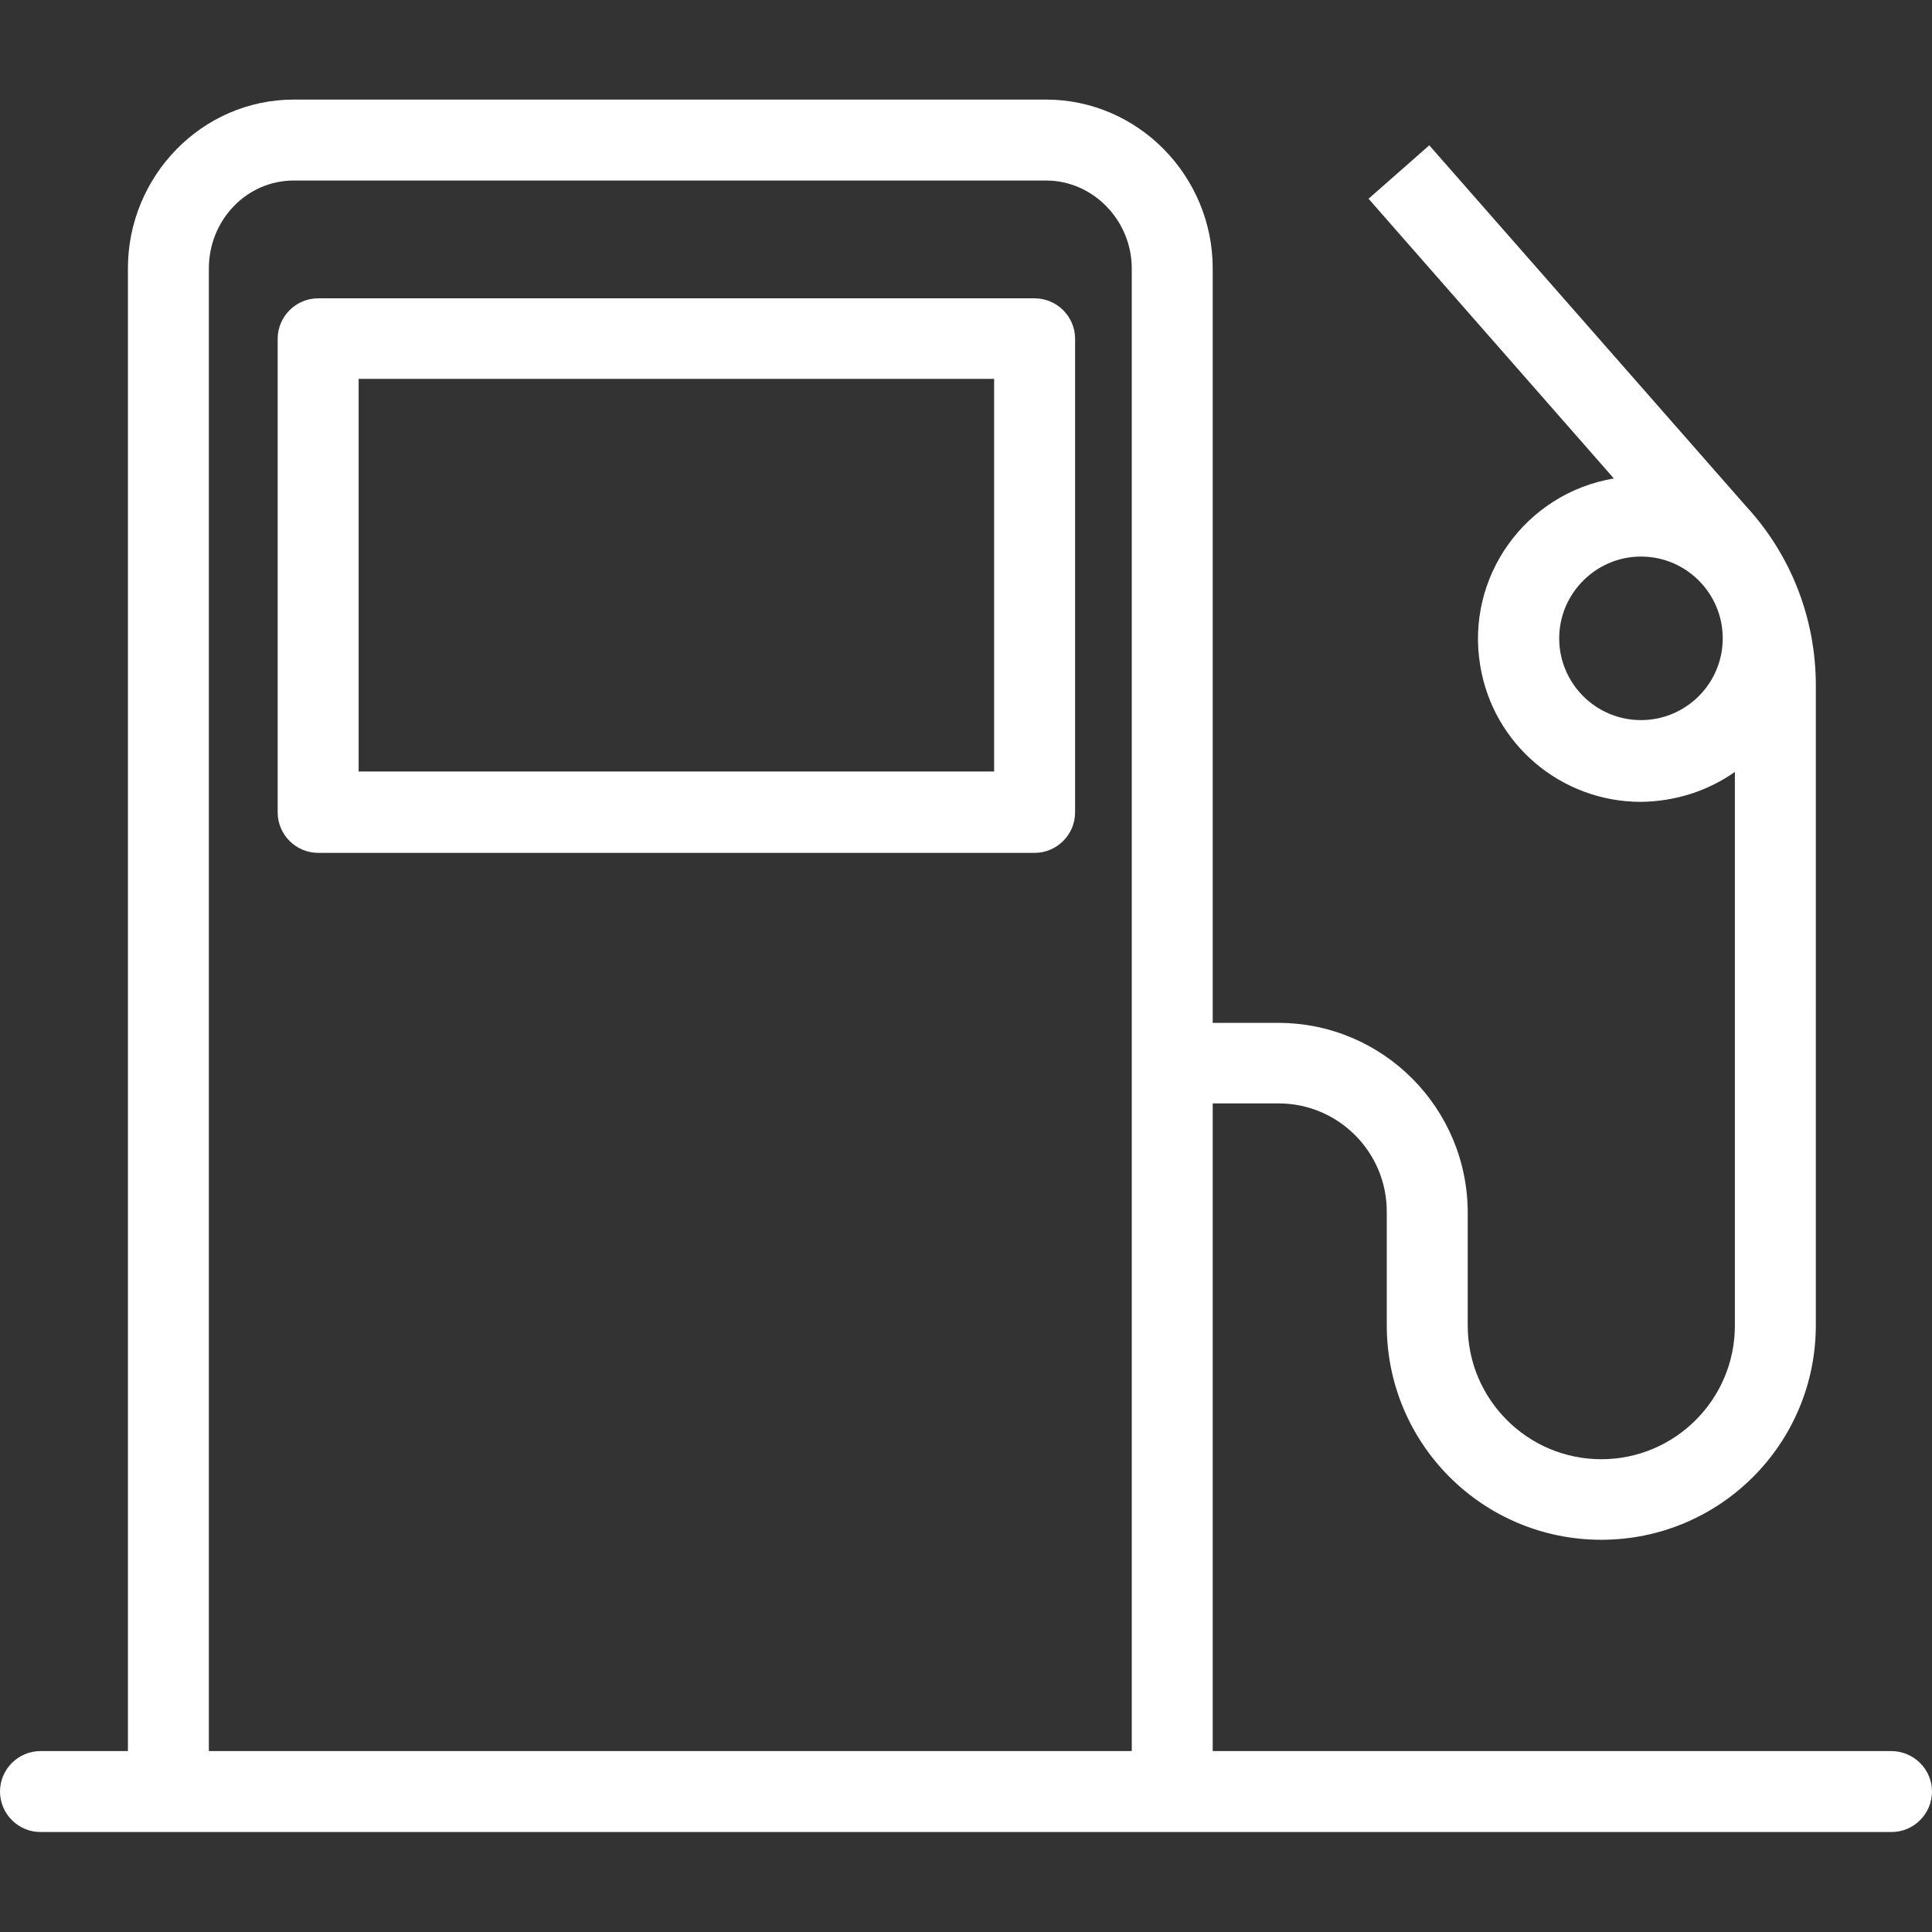 <?xml version="1.0" encoding="utf-8"?>
<!-- Generator: Adobe Illustrator 25.0.1, SVG Export Plug-In . SVG Version: 6.00 Build 0)  -->
<svg version="1.1" id="Capa_1" xmlns="http://www.w3.org/2000/svg" xmlns:xlink="http://www.w3.org/1999/xlink" x="0px" y="0px"
	 viewBox="0 0 477.3 477.3" style="enable-background:new 0 0 477.3 477.3;" xml:space="preserve">
<rect x="0" y="0" width="477.3" height="477.3" fill="#333333" stroke="none"/>
<style type="text/css">
	.st0{fill:#FFFFFF;}
</style>
<g>
	<g>
		<path class="st0" d="M255.6,73.7h-177c-5.5,0-10,4.5-10,10v117c0,5.5,4.5,10,10,10h177c5.5,0,10-4.5,10-10v-117
			C265.6,78.2,261.1,73.7,255.6,73.7z M245.6,190.6h-157v-97h157V190.6z"/>
	</g>
</g>
<g>
	<g>
		<path class="st0" d="M467.2,432.6H299.6v-160h16.3c14.8,0,26.8,12.1,26.7,26.9c0,0.1,0,0.1,0,0.2v27.7c0,29.3,23.7,53,53,53
			s53-23.7,53-53V169.3c0-16.4-6.1-32.2-17.3-44.3l-78.2-89.1l-15,13.2l60.6,69.1c-21.9,3.7-36.7,24.4-33,46.3
			c3.2,19.4,20,33.6,39.7,33.6c8.3-0.1,16.4-2.6,23.2-7.4v136.8c0,18.2-14.8,33-33,33s-33-14.8-33-33v-27.7
			c0.1-25.9-20.8-47-46.6-47.1h-0.1h-16.3V66.3c0-22.8-18.4-41.7-41.2-41.7H72.6c-22.8,0-41,19-41,41.7v366.3H10
			c-5.5,0-10,4.5-10,10s4.5,10,10,10h457.3c5.5,0,10-4.5,10-10S472.8,432.6,467.2,432.6z M405.4,177.9c-11.2,0-20.2-9.1-20.2-20.2
			c0-11.1,9.1-20.2,20.2-20.2c11.2,0,20.2,9.1,20.2,20.2C425.6,168.9,416.5,177.9,405.4,177.9z M279.6,432.6h-228V66.3
			c0-11.8,9.2-21.7,21-21.7h185.8c11.8,0,21.2,10,21.2,21.7L279.6,432.6L279.6,432.6z"/>
	</g>
</g>
</svg>
